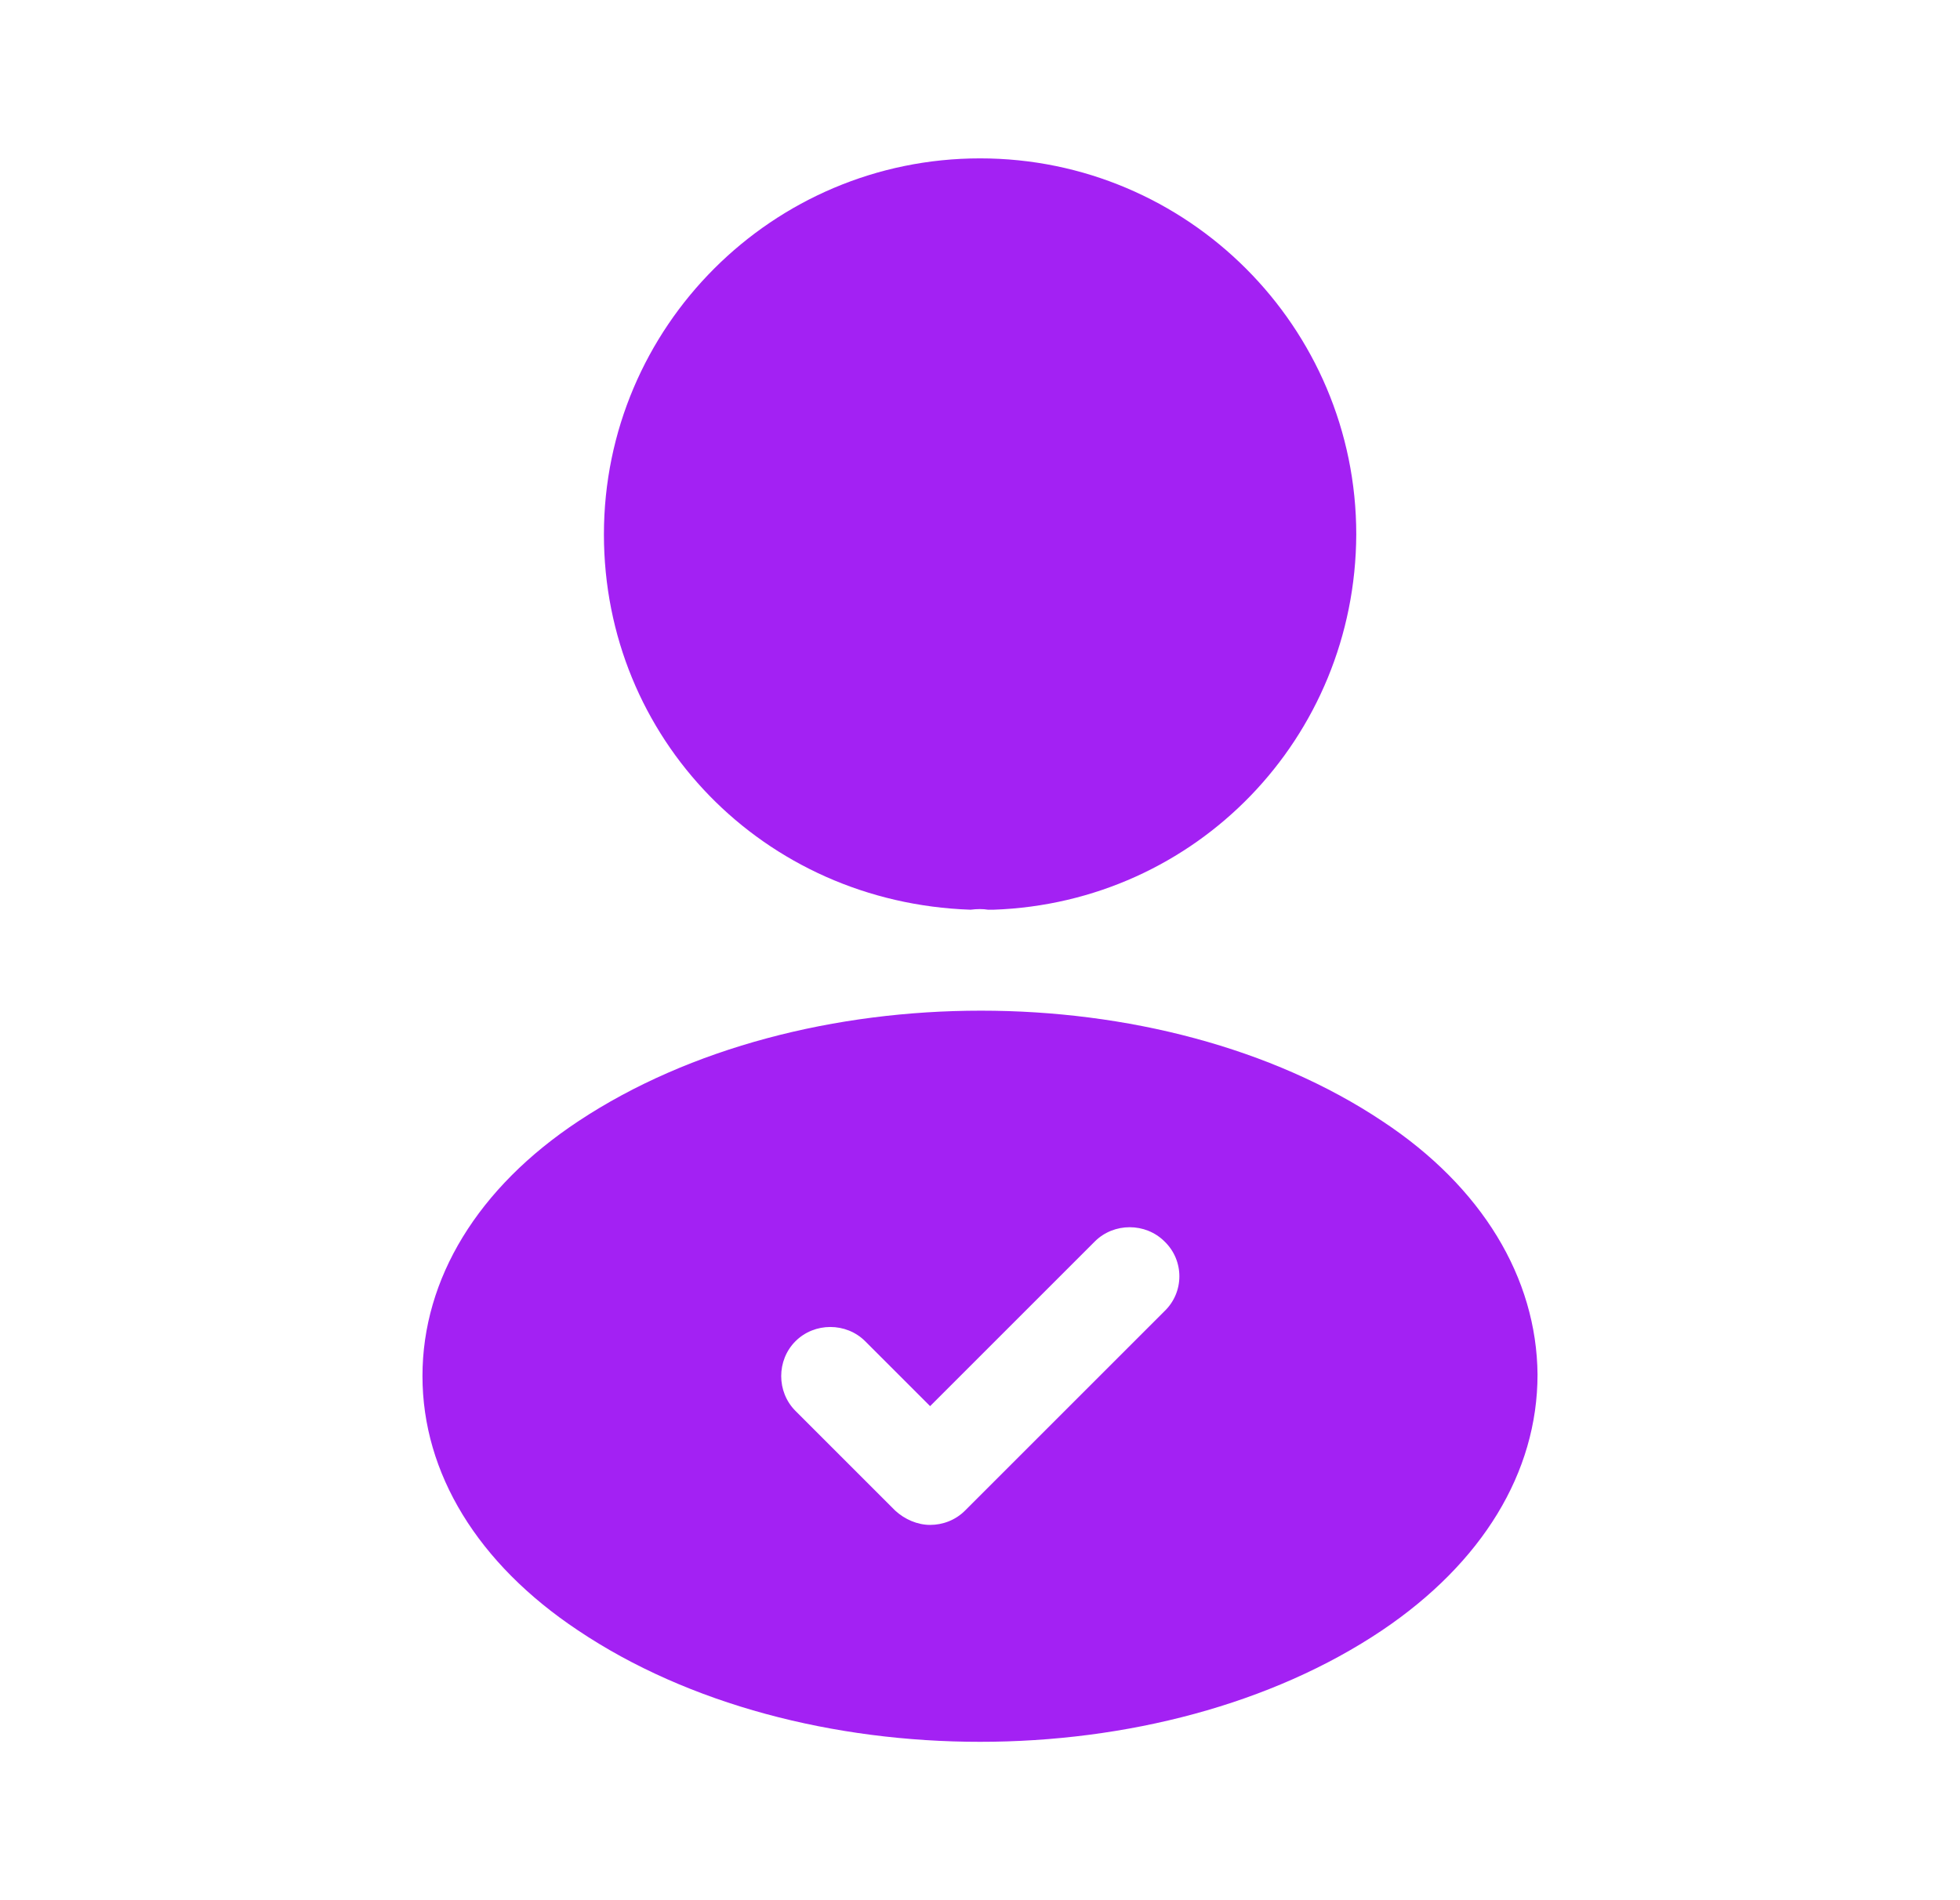 <svg width="33" height="32" viewBox="0 0 33 32" fill="none" xmlns="http://www.w3.org/2000/svg">
<path d="M16.501 2.667C13.008 2.667 10.168 5.506 10.168 9C10.168 12.427 12.848 15.2 16.341 15.32C16.448 15.306 16.555 15.306 16.635 15.32C16.661 15.32 16.675 15.32 16.701 15.32C16.715 15.32 16.715 15.32 16.728 15.32C20.141 15.2 22.821 12.427 22.835 9C22.835 5.506 19.995 2.667 16.501 2.667Z" fill="#A321F3"/>
<path d="M23.273 18.88C19.553 16.4 13.487 16.4 9.74 18.88C8.047 20 7.113 21.533 7.113 23.173C7.113 24.813 8.047 26.333 9.727 27.453C11.593 28.707 14.047 29.333 16.5 29.333C18.953 29.333 21.407 28.707 23.273 27.453C24.953 26.32 25.887 24.8 25.887 23.147C25.873 21.52 24.953 19.987 23.273 18.88ZM19.607 22.08L16.247 25.44C16.087 25.6 15.873 25.68 15.66 25.68C15.447 25.68 15.233 25.587 15.073 25.44L13.393 23.76C13.073 23.44 13.073 22.907 13.393 22.587C13.713 22.267 14.247 22.267 14.567 22.587L15.66 23.68L18.433 20.907C18.753 20.587 19.287 20.587 19.607 20.907C19.94 21.227 19.94 21.76 19.607 22.08Z" fill="#A321F3"/>
</svg>
